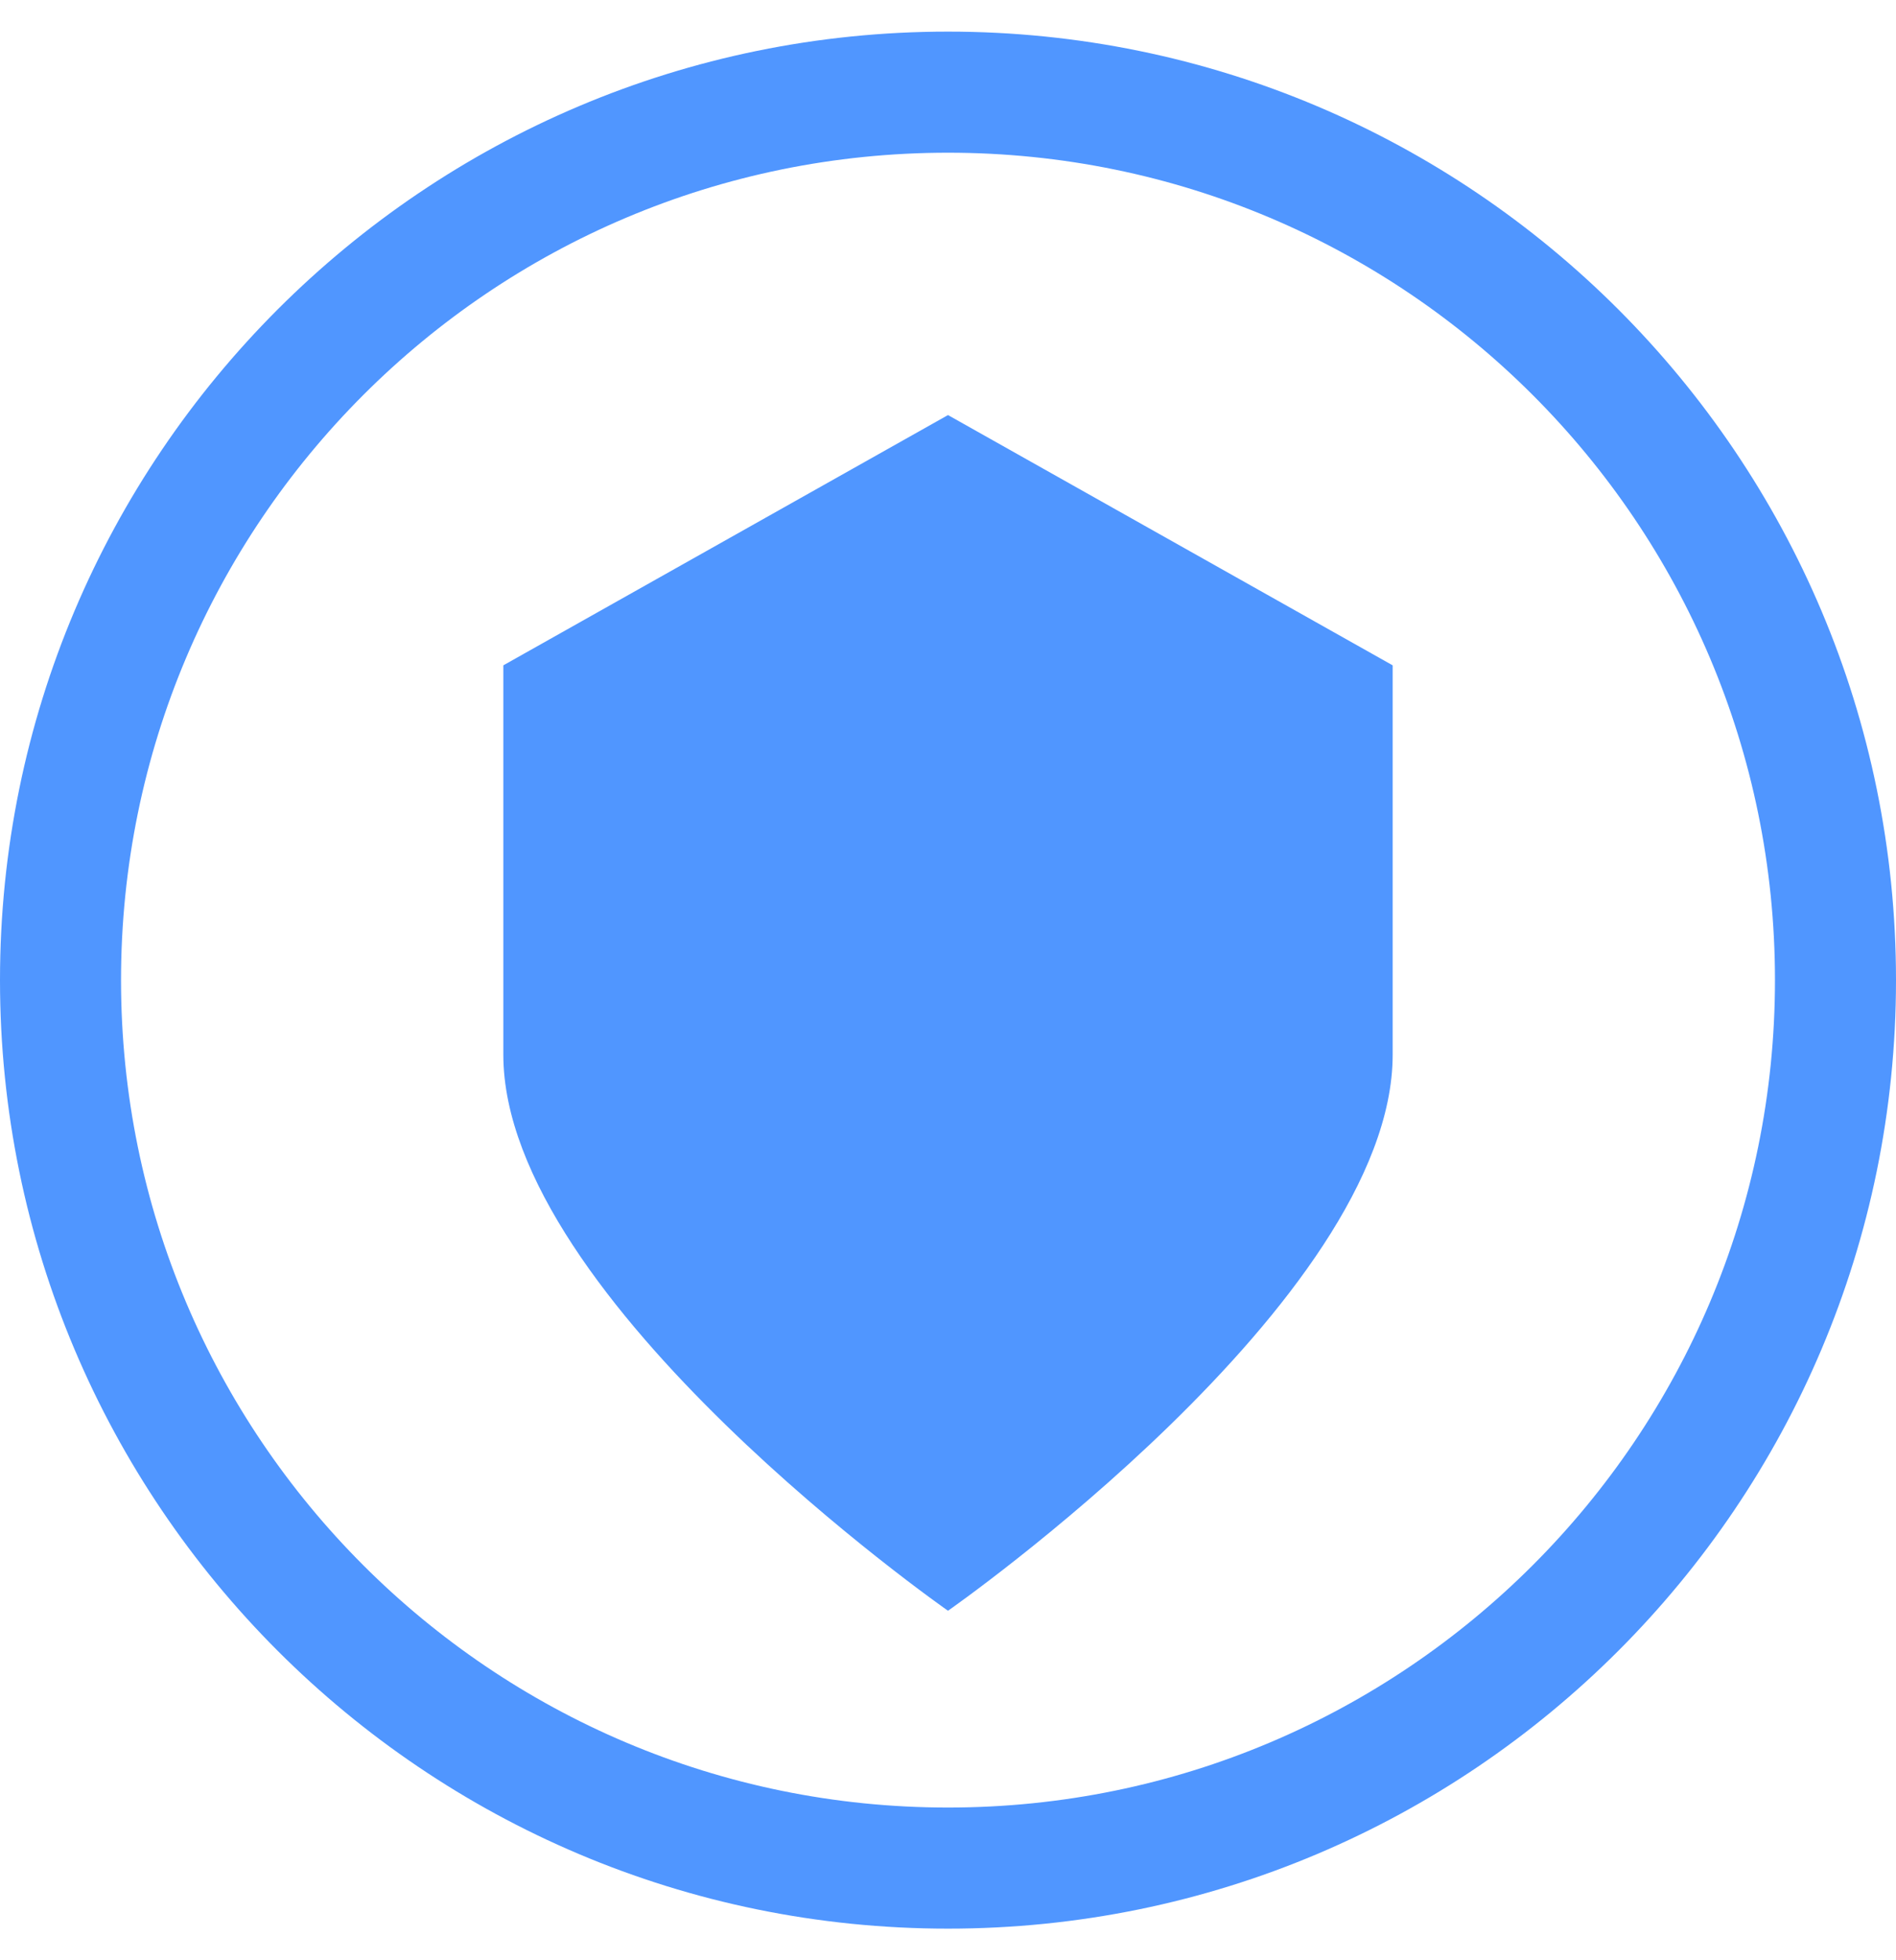 <?xml version="1.0" encoding="UTF-8"?> <svg xmlns="http://www.w3.org/2000/svg" width="30" height="31" viewBox="0 0 30 31" fill="none"> <path fill-rule="evenodd" clip-rule="evenodd" d="M1.915 15.5C1.915 8.273 7.773 2.415 15 2.415C22.227 2.415 28.085 8.273 28.085 15.5C28.085 22.727 22.227 28.585 15 28.585C7.773 28.585 1.915 22.727 1.915 15.5ZM15 0.5C6.716 0.5 0 7.216 0 15.5C0 23.784 6.716 30.5 15 30.5C23.284 30.5 30 23.784 30 15.5C30 7.216 23.284 0.5 15 0.5ZM15 6.564L7.964 10.522V16.678C7.964 20.564 15 25.473 15 25.473C15 25.473 22.036 20.564 22.036 16.678V10.522L15 6.564Z" fill="#5096FF"></path> </svg> 